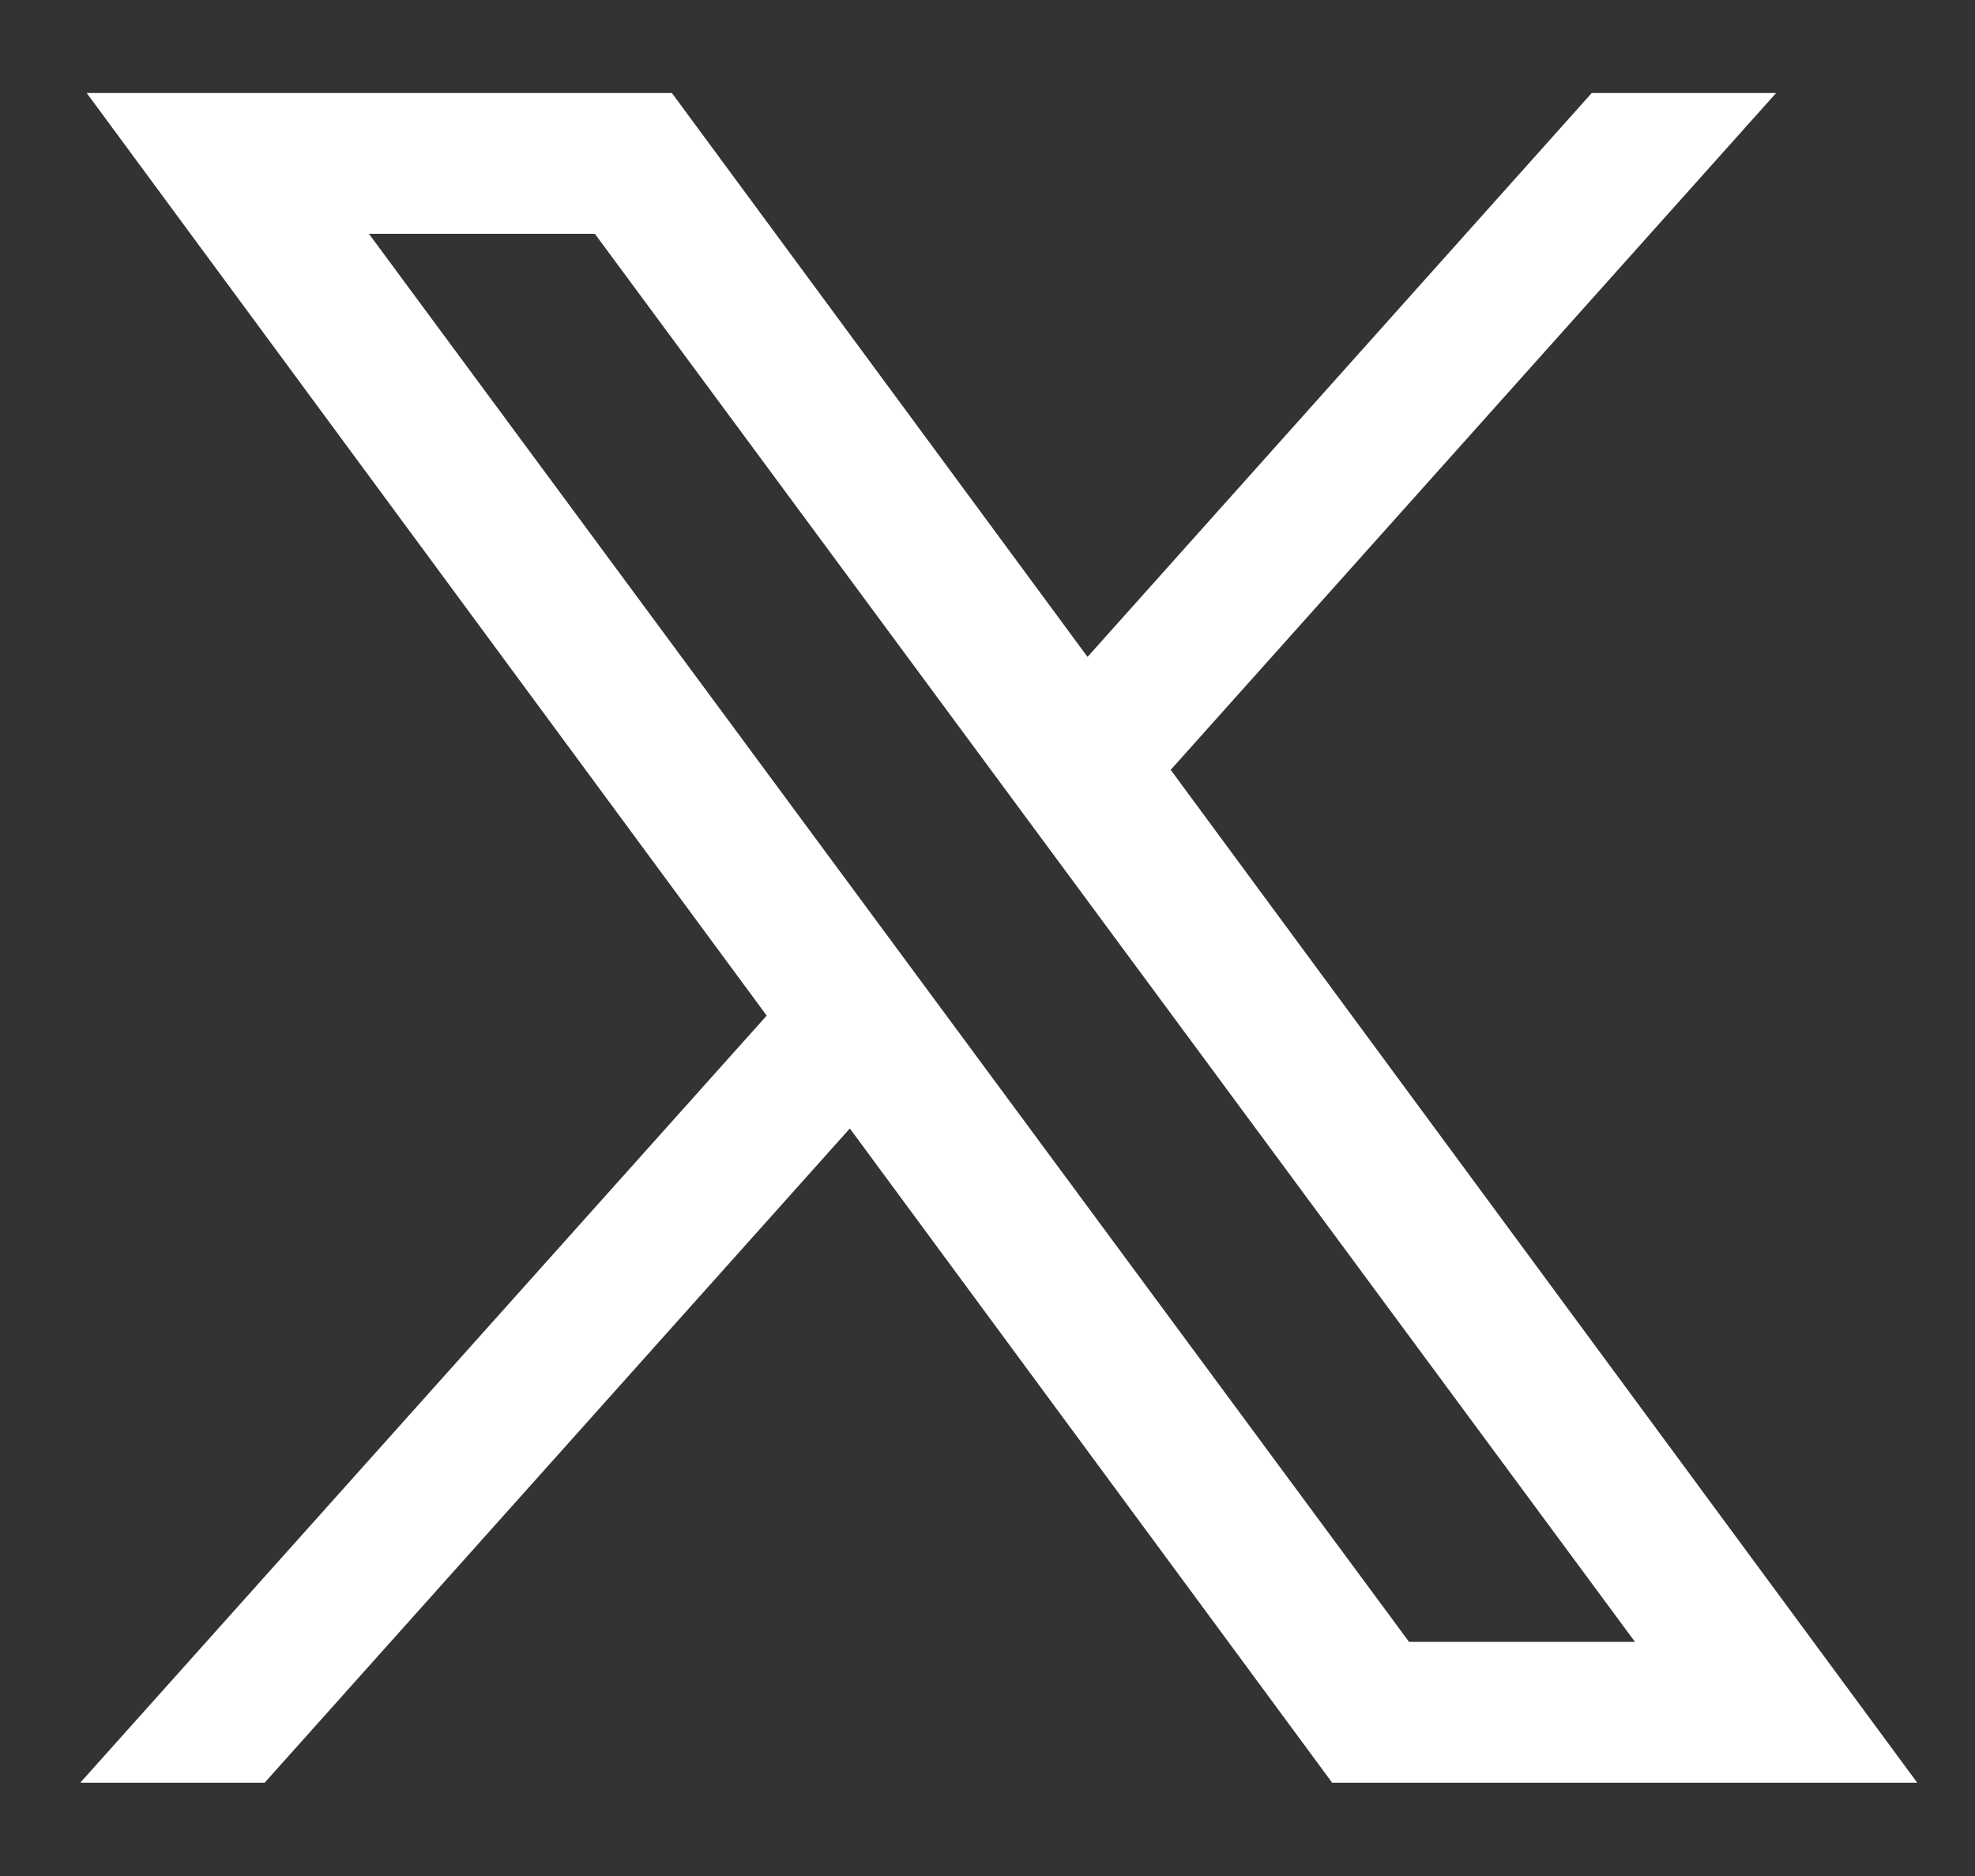 <svg width="20" height="19" viewBox="0 0 20 19" fill="none" xmlns="http://www.w3.org/2000/svg">
<rect x="0" y="0" width="20" height="19" fill="#333333" stroke="none"/>
<path d="M0.878 0.942H6.804L11.013 6.653L16.119 0.942H17.986L11.855 7.797L19.415 18.055H13.49L8.606 11.429L2.68 18.055H0.813L7.764 10.286L0.878 0.942ZM3.736 2.368L14.269 16.629H16.557L6.024 2.368H3.736Z" fill="white"/>
</svg>
